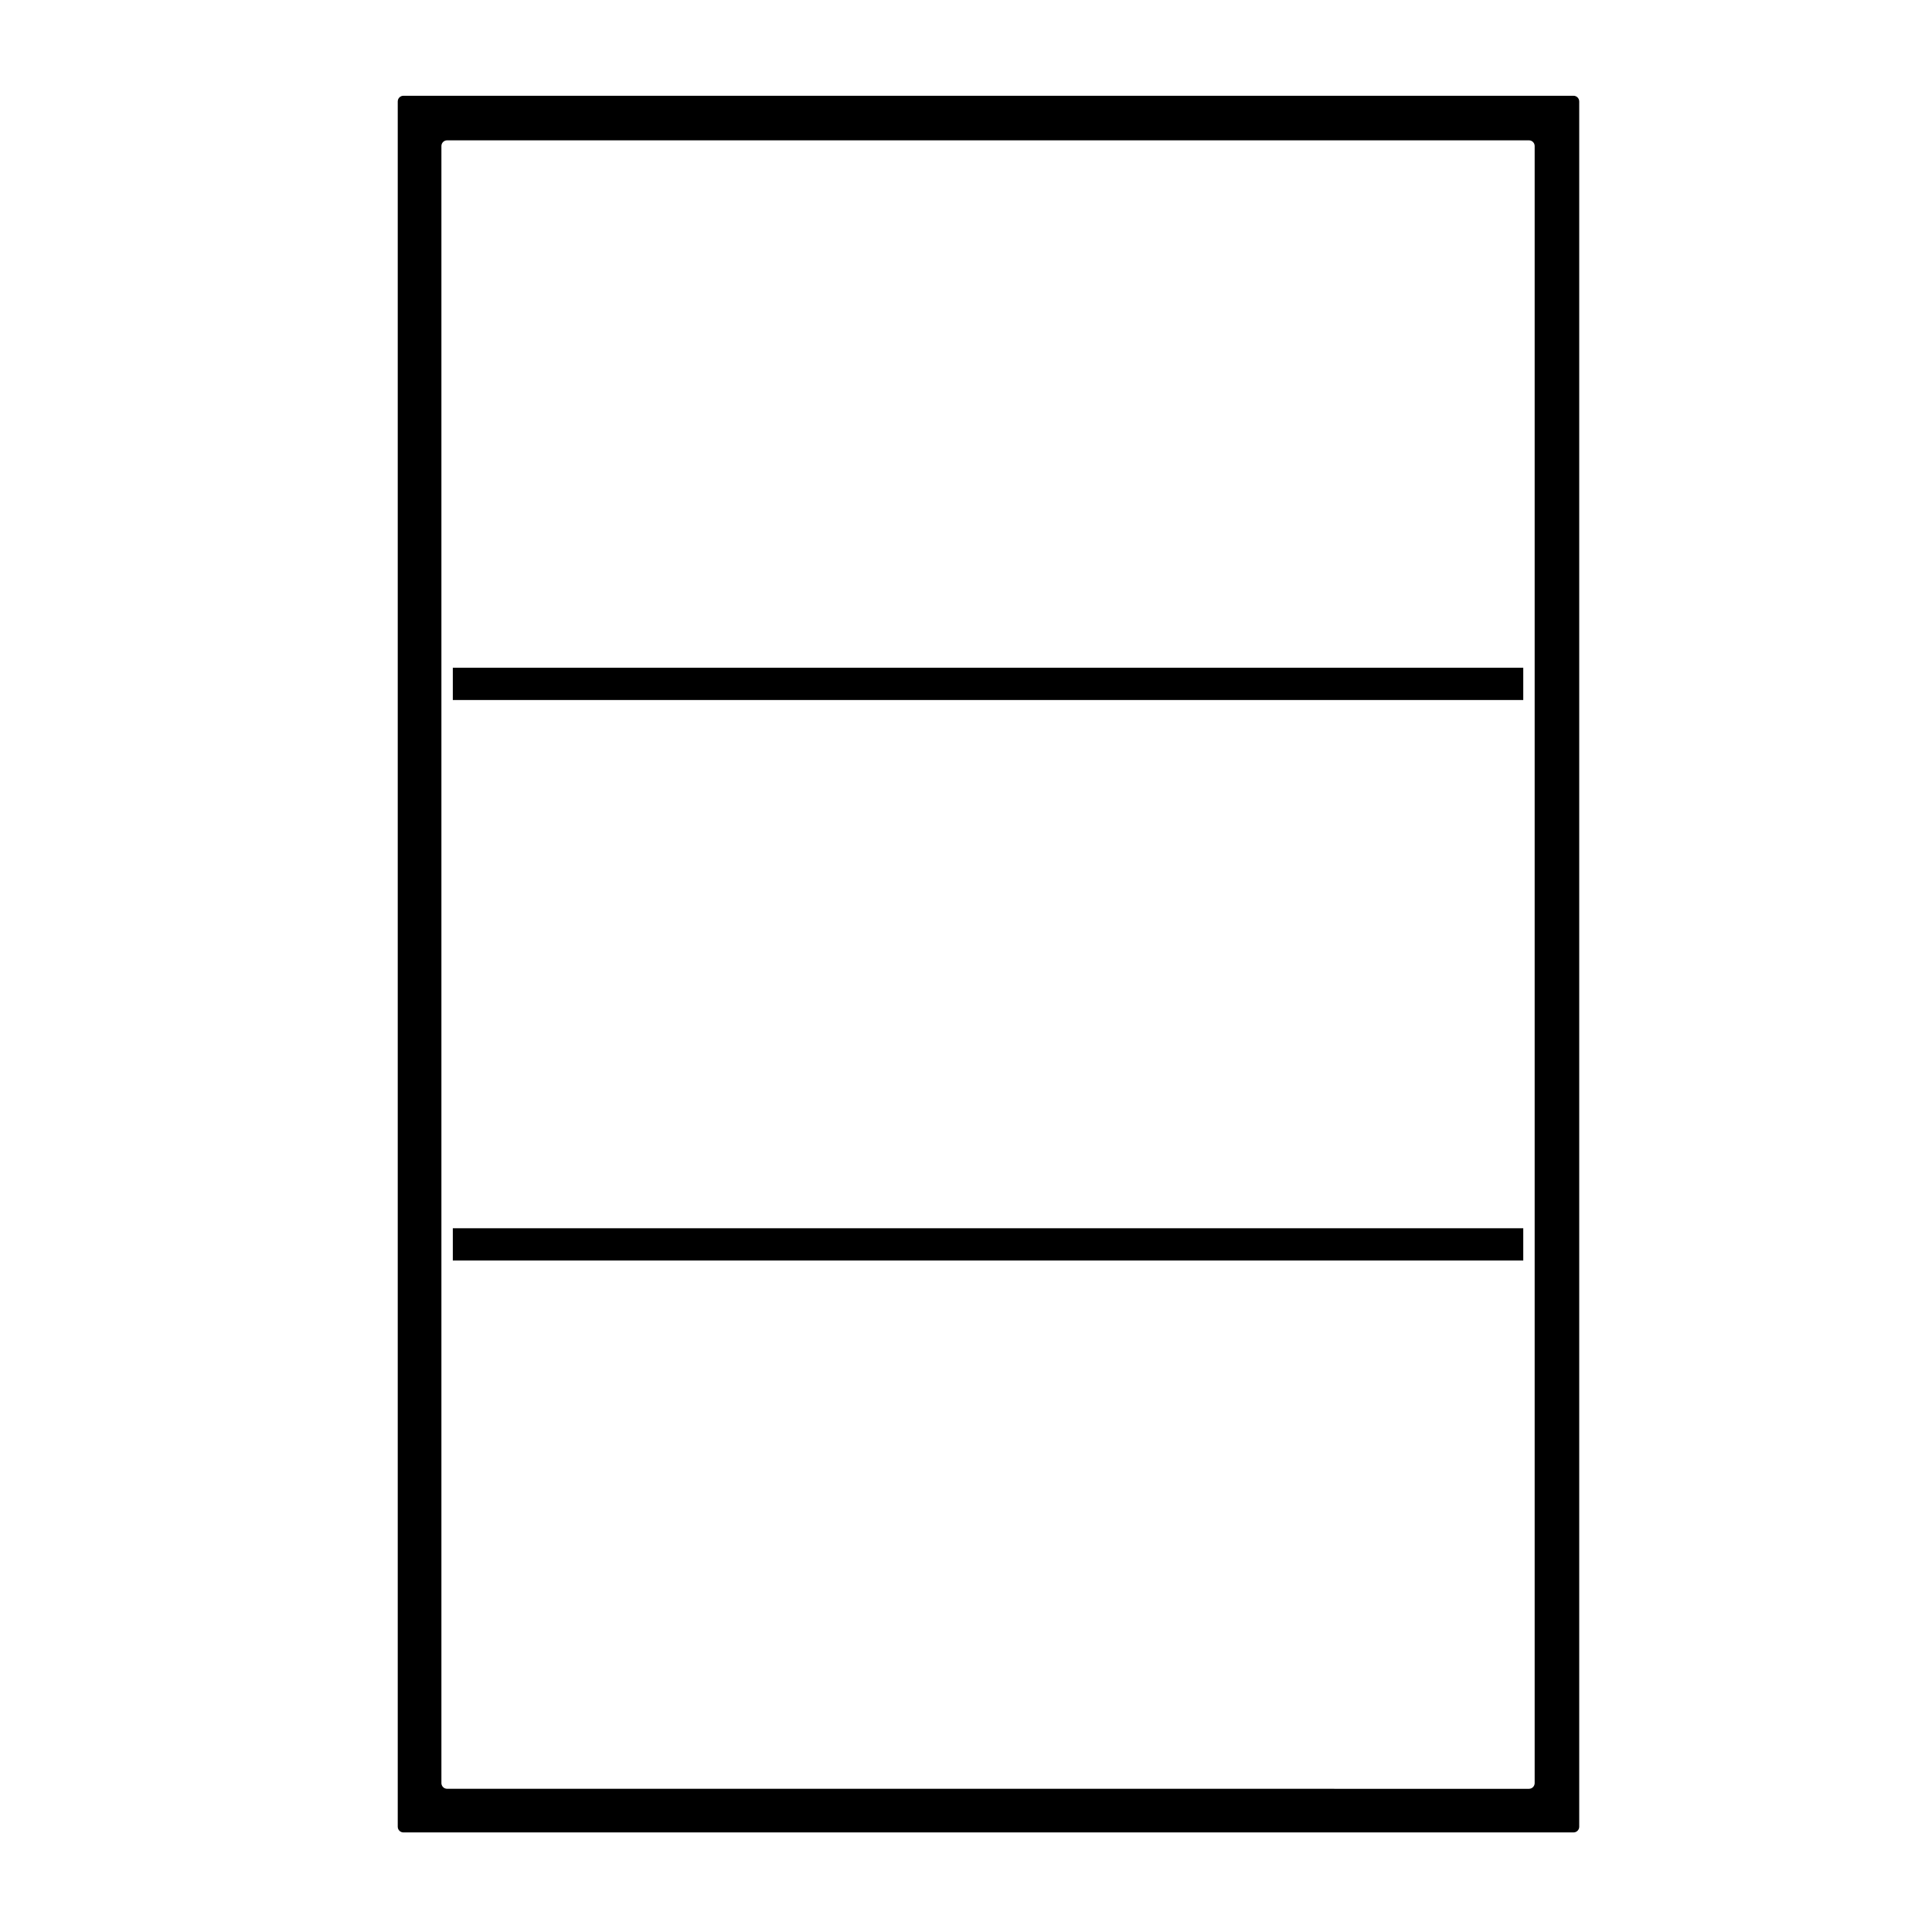 <?xml version="1.0" encoding="UTF-8"?>
<!-- The Best Svg Icon site in the world: iconSvg.co, Visit us! https://iconsvg.co -->
<svg fill="#000000" width="800px" height="800px" version="1.1" viewBox="144 144 512 512" xmlns="http://www.w3.org/2000/svg">
 <g>
  <path d="m264 320.96h283.68v8.551h-283.68z"/>
  <path d="m264 469.5h283.68v8.551h-283.68z"/>
  <path d="m562.51 628.1v-457.21c0-0.836-0.676-1.512-1.512-1.512h-310.08c-0.84 0-1.512 0.676-1.512 1.512v457.21c0 0.836 0.672 1.512 1.512 1.512h310.08c0.836 0 1.512-0.672 1.512-1.512zm-11.809-308.66v297.1c0 0.836-0.676 1.512-1.512 1.512l-286.7-0.008c-0.84 0-1.512-0.676-1.512-1.512v-433.83c0-0.836 0.672-1.512 1.512-1.512h286.7c0.836 0 1.512 0.676 1.512 1.512z"/>
 </g>
</svg>